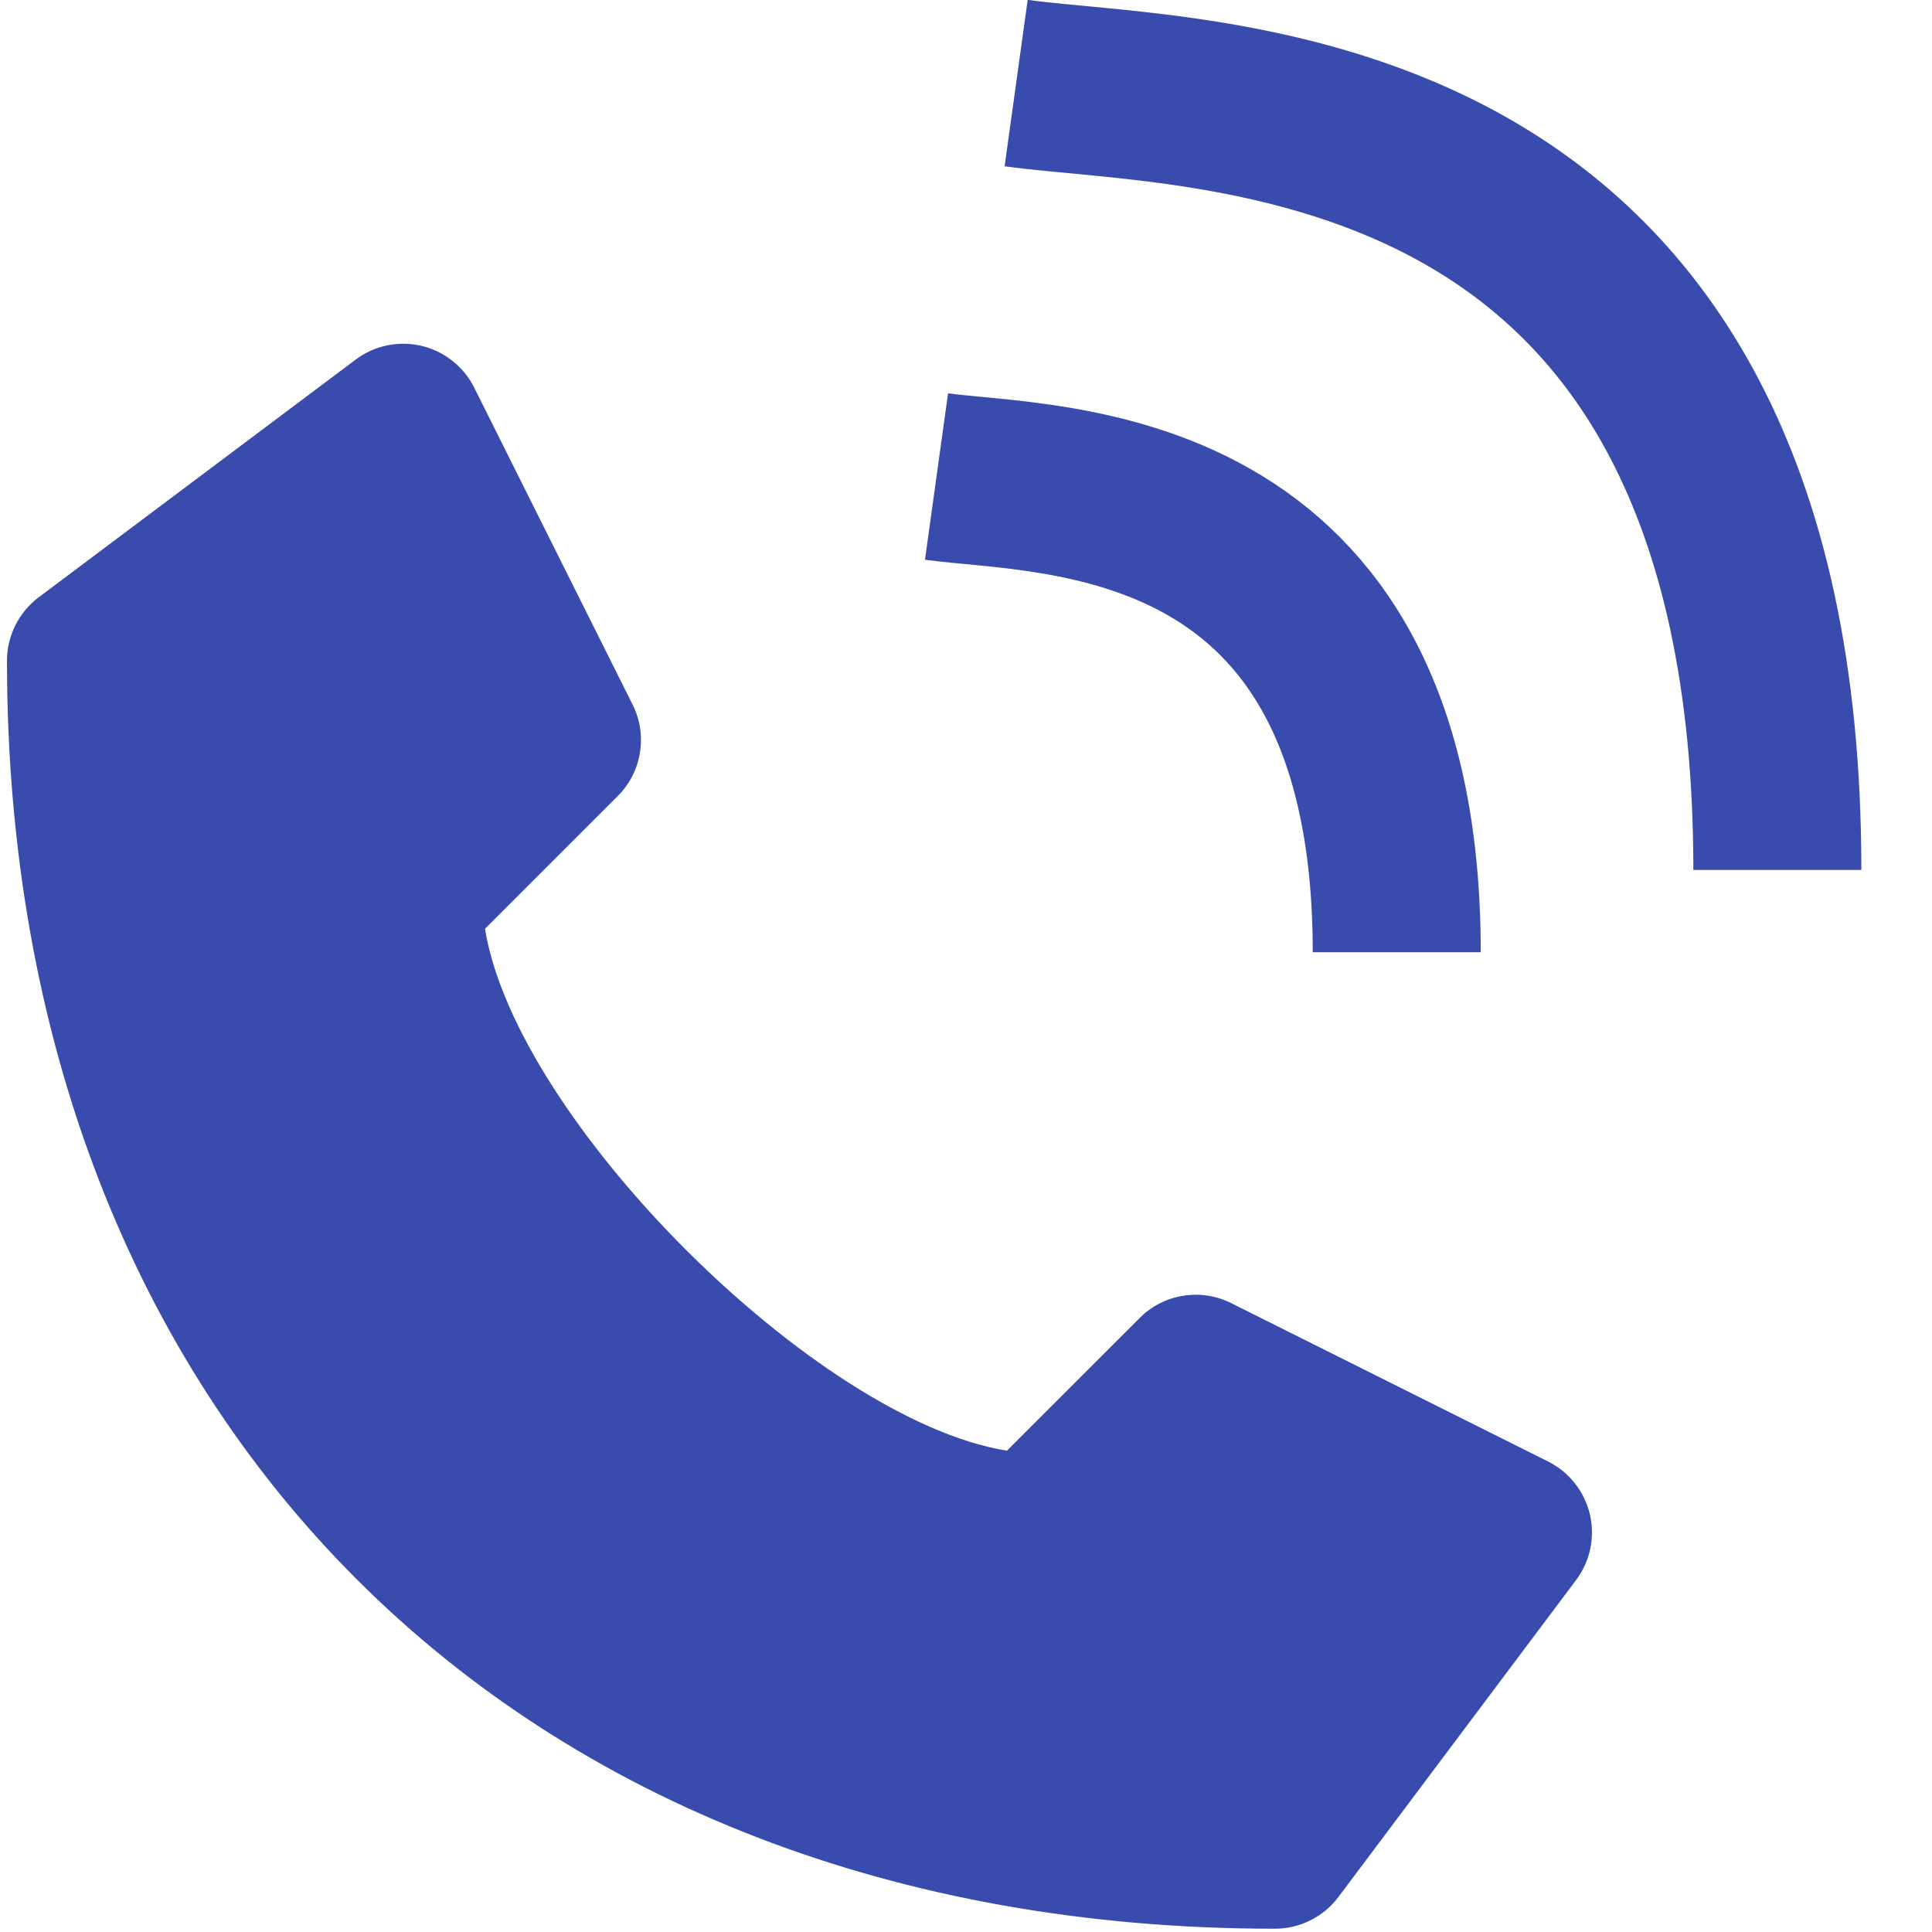 <svg width="23" height="23" viewBox="0 0 23 23" fill="none" xmlns="http://www.w3.org/2000/svg">
<path d="M18.43 17.399L14.656 15.513C14.479 15.424 14.279 15.394 14.083 15.426C13.888 15.457 13.707 15.55 13.568 15.69L11.987 17.27C9.716 16.905 6.138 13.328 5.774 11.057L7.354 9.477C7.494 9.337 7.587 9.156 7.618 8.961C7.65 8.765 7.62 8.565 7.531 8.388L5.645 4.614C5.583 4.49 5.495 4.382 5.386 4.296C5.278 4.21 5.152 4.149 5.017 4.117C4.883 4.086 4.743 4.084 4.608 4.112C4.472 4.14 4.345 4.198 4.234 4.281L0.46 7.111C0.343 7.199 0.248 7.313 0.183 7.444C0.117 7.575 0.083 7.72 0.083 7.866C0.083 16.895 6.149 22.961 15.178 22.961C15.325 22.961 15.469 22.927 15.6 22.861C15.731 22.796 15.845 22.701 15.933 22.584L18.763 18.81C18.846 18.699 18.904 18.572 18.932 18.437C18.96 18.301 18.959 18.161 18.927 18.027C18.895 17.892 18.834 17.766 18.748 17.658C18.662 17.549 18.554 17.461 18.43 17.399Z" fill="#394CAE"/>
<path d="M12.097 0.989C14.303 1.295 21.159 0.989 21.159 10.357" stroke="#394CAE" stroke-width="2"/>
<path d="M11.149 5.673C12.483 5.858 16.628 5.673 16.628 11.336" stroke="#394CAE" stroke-width="2"/>
</svg>
